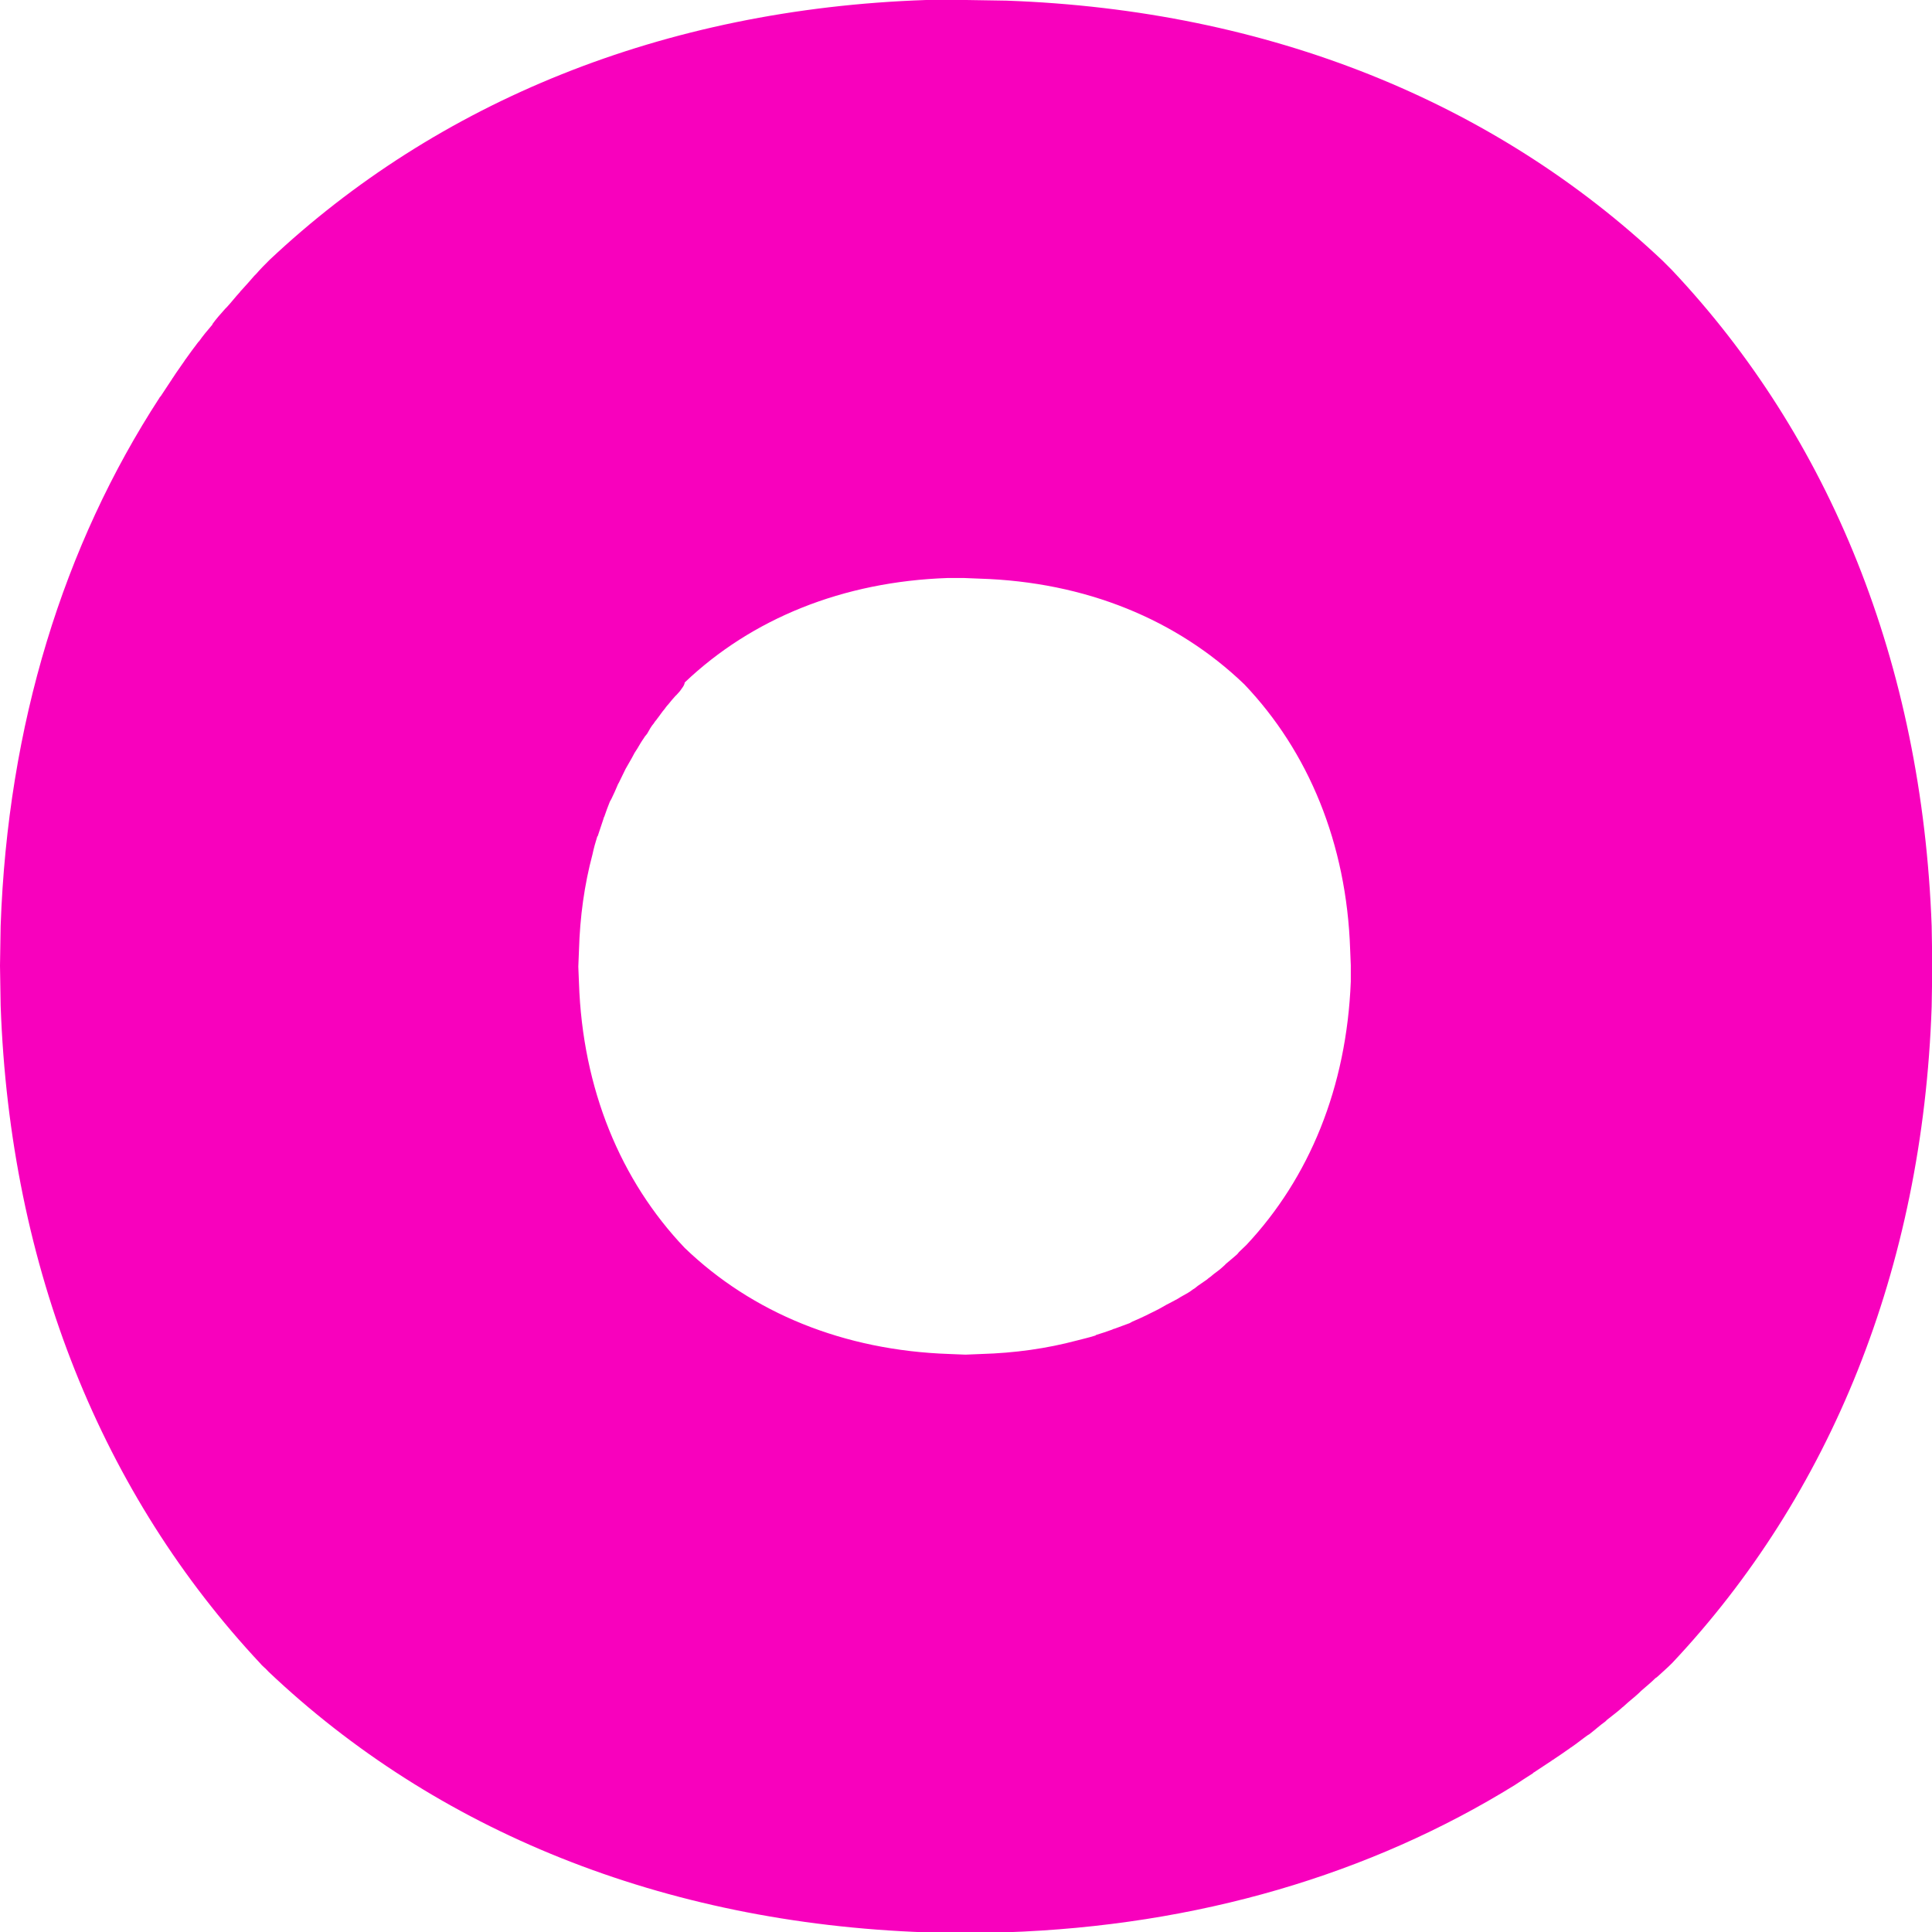 <svg xmlns="http://www.w3.org/2000/svg" xmlns:xlink="http://www.w3.org/1999/xlink" id="&#x5716;&#x5C64;_1" x="0px" y="0px" viewBox="0 0 601 601" style="enable-background:new 0 0 601 601;" xml:space="preserve"><style type="text/css">	.st0{fill:#F801BD;}</style><path class="st0" d="M300.6,0l12.5,0.2c81.8,2.9,152,31.7,204.1,80.9c0.5,0.5,0.9,0.9,1.4,1.4c0.5,0.5,0.9,0.9,1.4,1.4 c49.2,52.1,77.9,122.4,80.9,204.2l0.2,12.5l-0.2,12.5c-2.8,81.8-31.7,152.1-80.7,204.2c0,0,0,0-0.2,0.2c-1.4,1.4-2.8,2.6-4.2,3.9 c-0.3,0.2-0.5,0.5-0.8,0.6c-1.4,1.4-2.9,2.6-4.5,4c-0.2,0.2-0.5,0.5-0.6,0.6c-1.5,1.4-3.1,2.6-4.6,4c-0.2,0.2-0.3,0.3-0.6,0.5 c-1.5,1.4-3.2,2.6-4.8,3.9c-0.2,0.2-0.3,0.3-0.5,0.5c-1.7,1.2-3.2,2.6-4.9,3.9c-0.2,0.2-0.3,0.2-0.5,0.3c-1.7,1.2-3.4,2.6-5.3,3.9 c-0.2,0-0.2,0.2-0.3,0.2c-1.7,1.2-3.6,2.5-5.4,3.7c-0.2,0-0.2,0.2-0.3,0.2c-1.9,1.2-3.7,2.5-5.6,3.7c0,0-0.2,0-0.2,0.2 c-1.9,1.2-3.9,2.5-5.7,3.7c-44.8,27.7-98.6,43.8-158.5,45.8l-12.4,0.2l-12.4-0.2c-81.9-2.9-152.3-31.7-204.4-81.1 c-0.5-0.5-0.8-0.9-1.2-1.2c-0.5-0.5-0.9-0.8-1.2-1.2C32,465.2,3.1,394.8,0.2,312.8L0,300.4L0.2,288c2.2-62.5,19.5-118.3,49.5-164.4 c0,0,0-0.2,0.2-0.2c1.2-1.9,2.5-3.7,3.7-5.6c0-0.2,0.2-0.2,0.2-0.3c1.2-1.9,2.5-3.6,3.7-5.4c0-0.2,0.2-0.2,0.2-0.3 c1.2-1.7,2.6-3.6,3.9-5.3c0.2-0.2,0.2-0.3,0.3-0.3c1.2-1.7,2.6-3.4,3.9-4.9c0.2-0.2,0.3-0.3,0.3-0.5c1.2-1.7,2.6-3.2,4-4.8 c0.2-0.2,0.3-0.3,0.5-0.5c1.4-1.5,2.6-3.1,4-4.6c0.2-0.2,0.3-0.5,0.5-0.6c1.4-1.5,2.6-2.9,4-4.5c0.2-0.2,0.5-0.5,0.6-0.6 c1.2-1.4,2.6-2.8,4-4.2c0,0,0,0,0.2-0.2c52.1-49,122.3-78,204.1-80.8L300.6,0z M211.5,215c-0.5,0.5-0.9,1.1-1.4,1.5 c-0.8,0.9-1.5,1.7-2.2,2.6c-0.5,0.5-0.9,1.1-1.2,1.5c-0.8,0.9-1.4,1.9-2.2,2.9c-0.3,0.5-0.8,0.9-1.1,1.5c-0.8,0.9-1.4,2-2,3.1 c-0.3,0.5-0.8,0.9-1.1,1.5c-0.8,1.1-1.4,2.2-2,3.2c-0.3,0.5-0.6,0.9-0.9,1.4c-0.6,1.1-1.2,2.3-2,3.6c-0.3,0.5-0.5,0.9-0.8,1.4 c-0.6,1.2-1.2,2.5-1.9,3.9c-0.2,0.5-0.5,0.8-0.6,1.2c-0.6,1.4-1.2,2.8-1.9,4.2c-0.2,0.3-0.3,0.6-0.5,0.9c-0.6,1.5-1.2,3.1-1.7,4.6 c-0.2,0.3-0.2,0.5-0.3,0.8c-0.6,1.7-1.1,3.4-1.7,5.1c0,0.2-0.2,0.3-0.2,0.3c-0.6,1.9-1.1,3.7-1.5,5.6c-2.5,9.4-3.9,19.3-4.2,29.9 l-0.2,5l0.2,5c1.1,33.1,13,61.6,32.9,82.5c20.9,20.1,49.3,31.9,82.4,33l4.9,0.2l4.9-0.2c10.5-0.3,20.4-1.7,29.8-4.2 c1.9-0.5,3.7-0.9,5.6-1.5c0.2,0,0.3-0.2,0.3-0.2c1.7-0.5,3.4-1.1,5.1-1.7c0.3-0.2,0.5-0.2,0.8-0.3c1.5-0.6,3.1-1.1,4.6-1.7 c0.3-0.2,0.6-0.3,0.9-0.5c1.4-0.6,2.8-1.2,4.2-1.9c0.5-0.2,0.9-0.5,1.2-0.6c1.2-0.6,2.5-1.2,3.7-1.9c0.5-0.3,0.9-0.5,1.4-0.8 c1.2-0.6,2.3-1.2,3.6-1.9c0.5-0.3,0.9-0.6,1.5-0.9c1.1-0.6,2.2-1.2,3.2-2c0.6-0.3,1.1-0.8,1.5-1.1c0.9-0.6,2-1.4,2.9-2 c0.5-0.5,1.1-0.8,1.5-1.2c0.9-0.8,1.9-1.4,2.8-2.2c0.5-0.5,1.1-0.9,1.5-1.4c0.9-0.8,1.7-1.4,2.6-2.2c0.6-0.5,1.1-0.9,1.5-1.5 c0.8-0.8,1.5-1.4,2.3-2.2c19.6-20.9,31.2-49,32.5-82v-5l-0.2-4.9c-1.1-33.1-13-61.6-32.9-82.5c-20.9-20.1-49.3-31.9-82.4-32.9 l-4.9-0.2h-4.9c-32.8,1.1-61.1,12.7-81.9,32.5C212.9,213.3,212.1,214.1,211.5,215z"></path></svg>